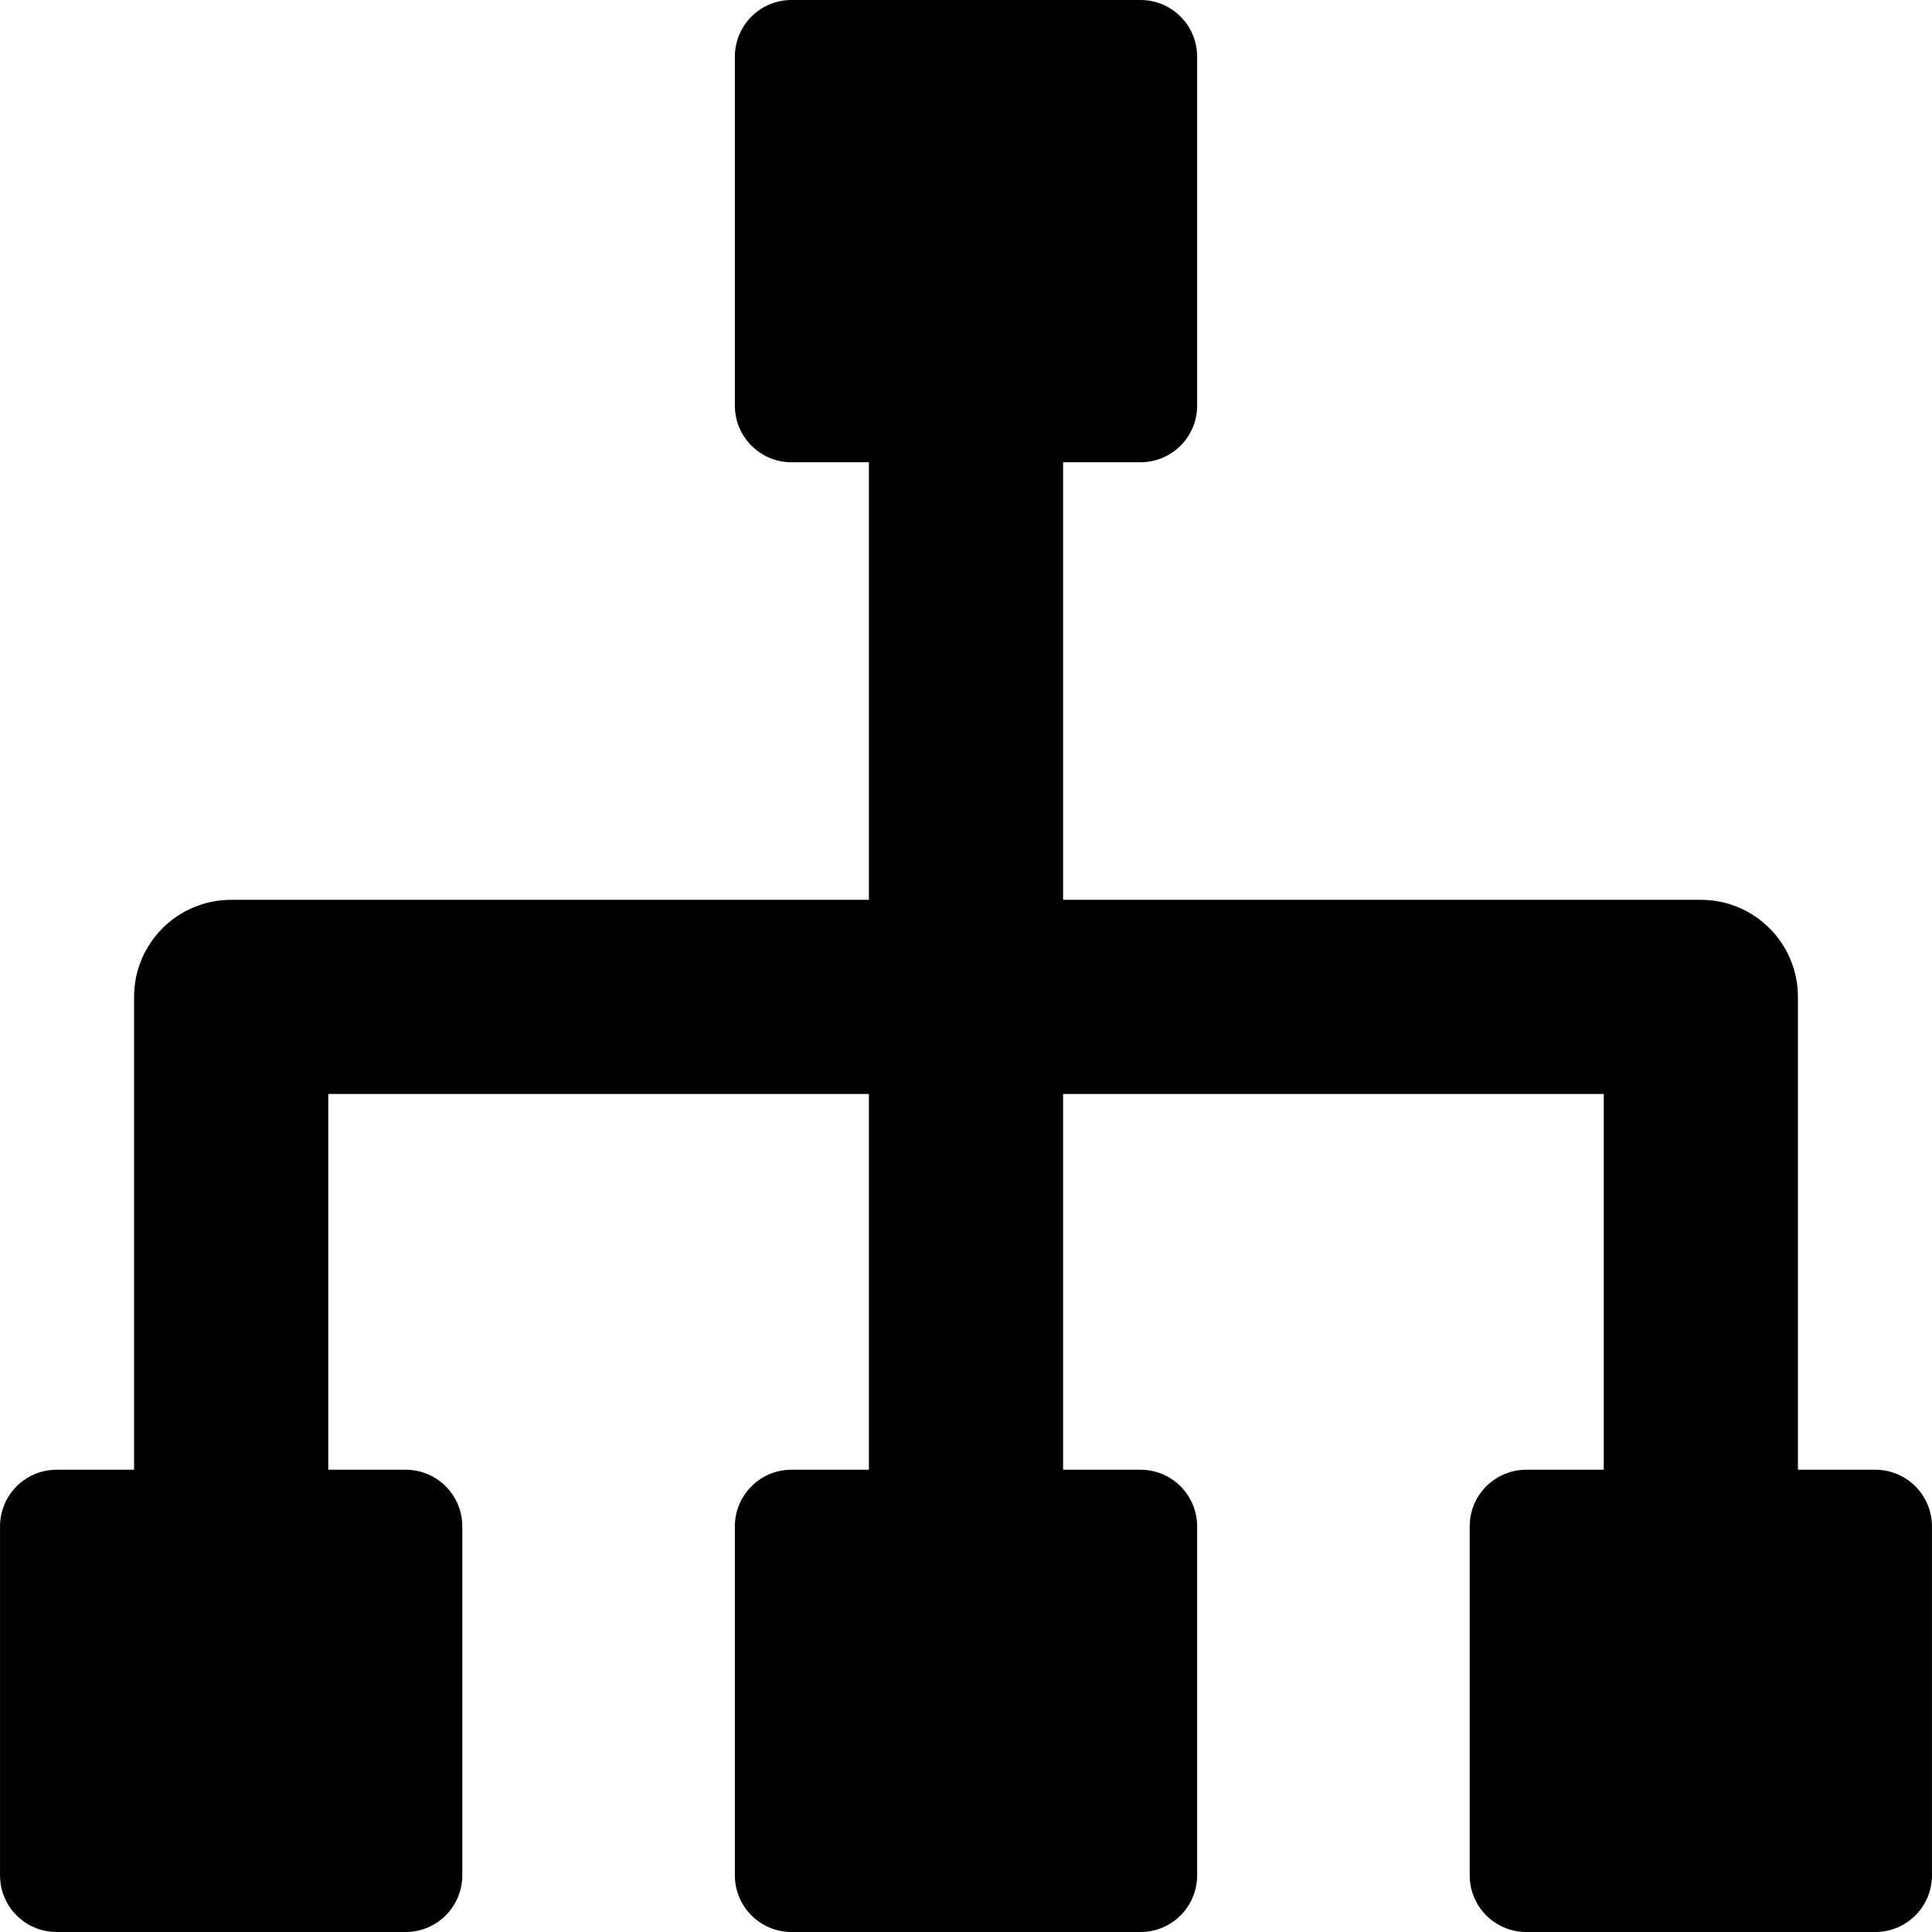 <?xml version="1.0" encoding="iso-8859-1"?>
<!-- Uploaded to: SVG Repo, www.svgrepo.com, Generator: SVG Repo Mixer Tools -->
<!DOCTYPE svg PUBLIC "-//W3C//DTD SVG 1.1//EN" "http://www.w3.org/Graphics/SVG/1.1/DTD/svg11.dtd">
<svg fill="#000000" height="800px" width="800px" version="1.1" id="Capa_1" xmlns="http://www.w3.org/2000/svg" xmlns:xlink="http://www.w3.org/1999/xlink" 
	 viewBox="0 0 494.369 494.369" xml:space="preserve">
<path id="XMLID_140_" d="M479.869,376.082h-19.806V255.094c0-13.715-11.12-24.844-24.845-24.844H272.03V118.285h19.806
	c8.006,0,14.493-6.484,14.493-14.492V14.492C306.329,6.486,299.843,0,291.836,0h-89.301c-8.007,0-14.493,6.486-14.493,14.492v89.301
	c0,8.008,6.486,14.492,14.493,14.492h19.806V230.25H59.151c-13.724,0-24.845,11.129-24.845,24.844v120.988H14.5
	c-8.006,0-14.493,6.486-14.493,14.492v89.303c0,8.006,6.486,14.492,14.493,14.492h89.302c8.006,0,14.493-6.486,14.493-14.492
	v-89.303c0-8.006-6.486-14.492-14.493-14.492H83.996v-96.145h138.345v96.145h-19.806c-8.007,0-14.493,6.486-14.493,14.492v89.303
	c0,8.006,6.486,14.492,14.493,14.492h89.301c8.006,0,14.493-6.486,14.493-14.492v-89.303c0-8.006-6.486-14.492-14.493-14.492H272.03
	v-96.145h138.344v96.145h-19.807c-8.007,0-14.492,6.486-14.492,14.492v89.303c0,8.006,6.485,14.492,14.492,14.492h89.301
	c8.007,0,14.493-6.486,14.493-14.492v-89.303C494.361,382.568,487.875,376.082,479.869,376.082z"/>
</svg>